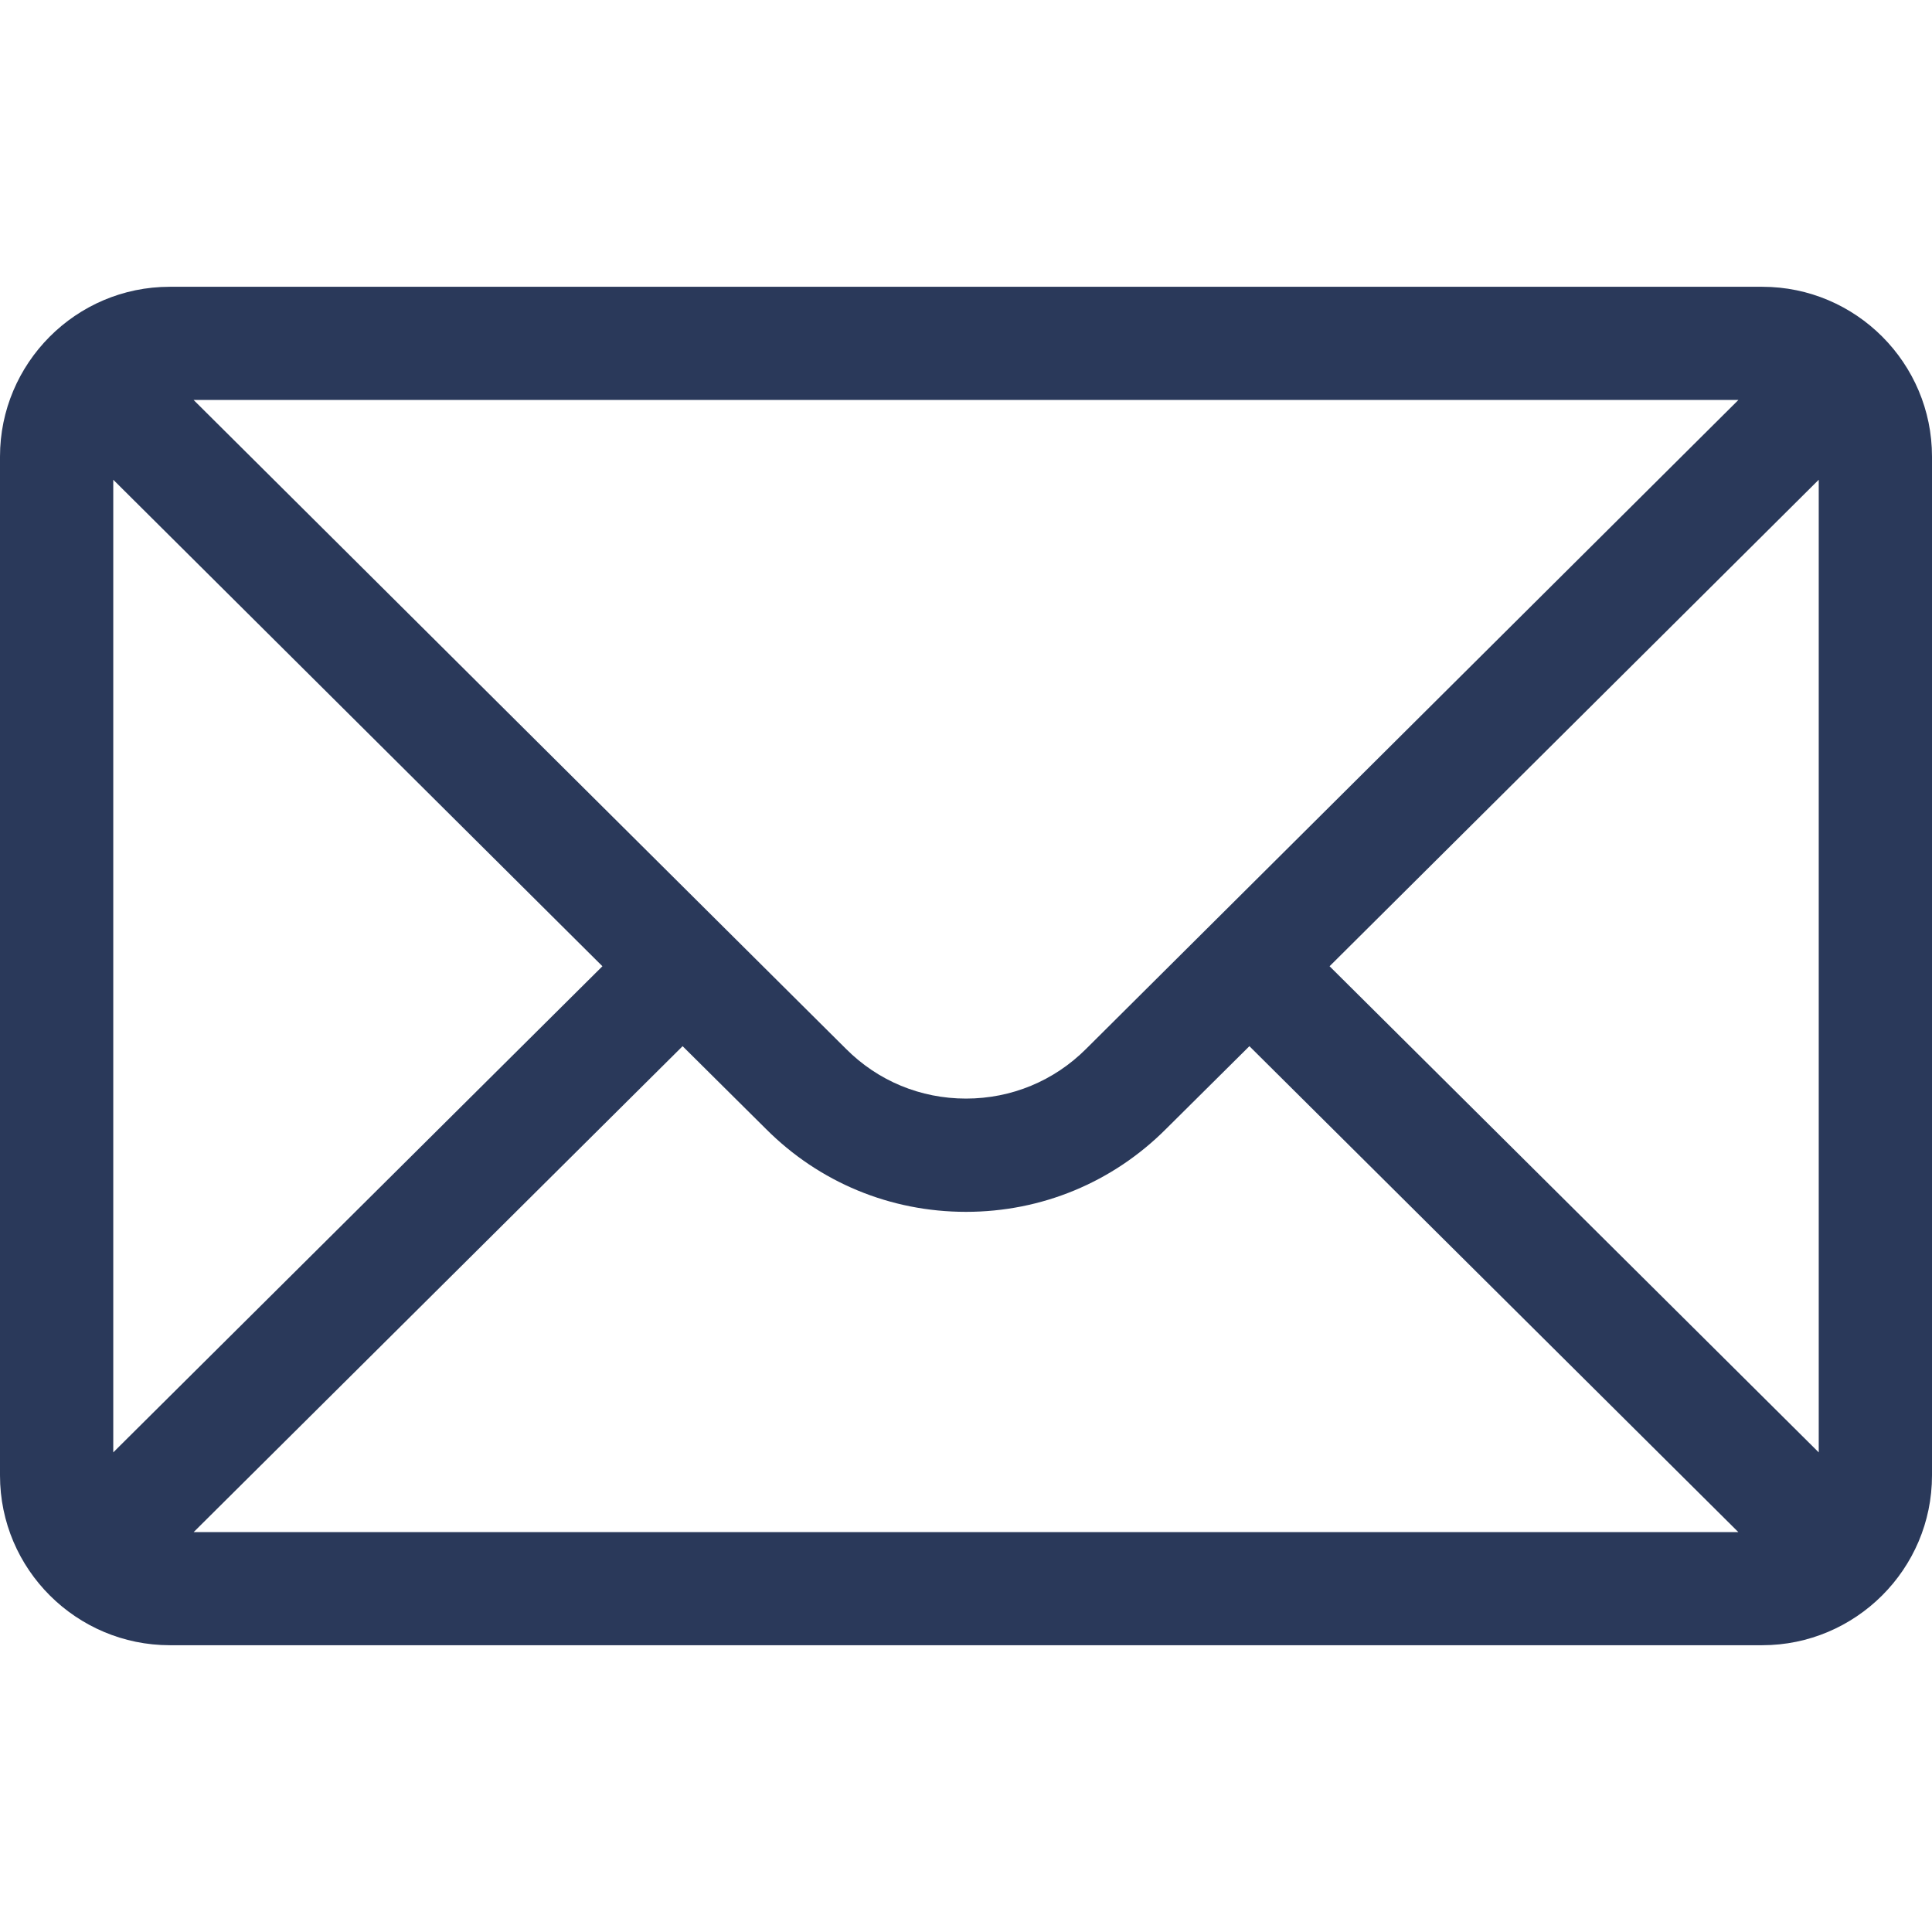 <svg width="16" height="16" viewBox="0 0 16 16" fill="none" xmlns="http://www.w3.org/2000/svg">
<path d="M1.406 2.375H14.594C15.371 2.375 16 3.008 16 3.781V12.219C16 12.996 15.366 13.625 14.594 13.625H1.406C0.636 13.625 0 12.999 0 12.219V3.781C0 3.01 0.627 2.375 1.406 2.375ZM1.603 3.312C1.891 3.598 6.835 8.517 7.006 8.686C7.271 8.952 7.624 9.098 8 9.098C8.376 9.098 8.729 8.952 8.995 8.686C9.11 8.571 14 3.707 14.397 3.312H1.603ZM15.062 12.028V3.973L11.011 8.002L15.062 12.028ZM14.396 12.688L10.347 8.664L9.657 9.349C9.215 9.792 8.626 10.036 8 10.036C7.374 10.036 6.785 9.792 6.344 9.35L5.653 8.664L1.604 12.688H14.396ZM0.938 12.028L4.989 8.002L0.938 3.973V12.028Z" fill="#2a395a"/>
</svg>
